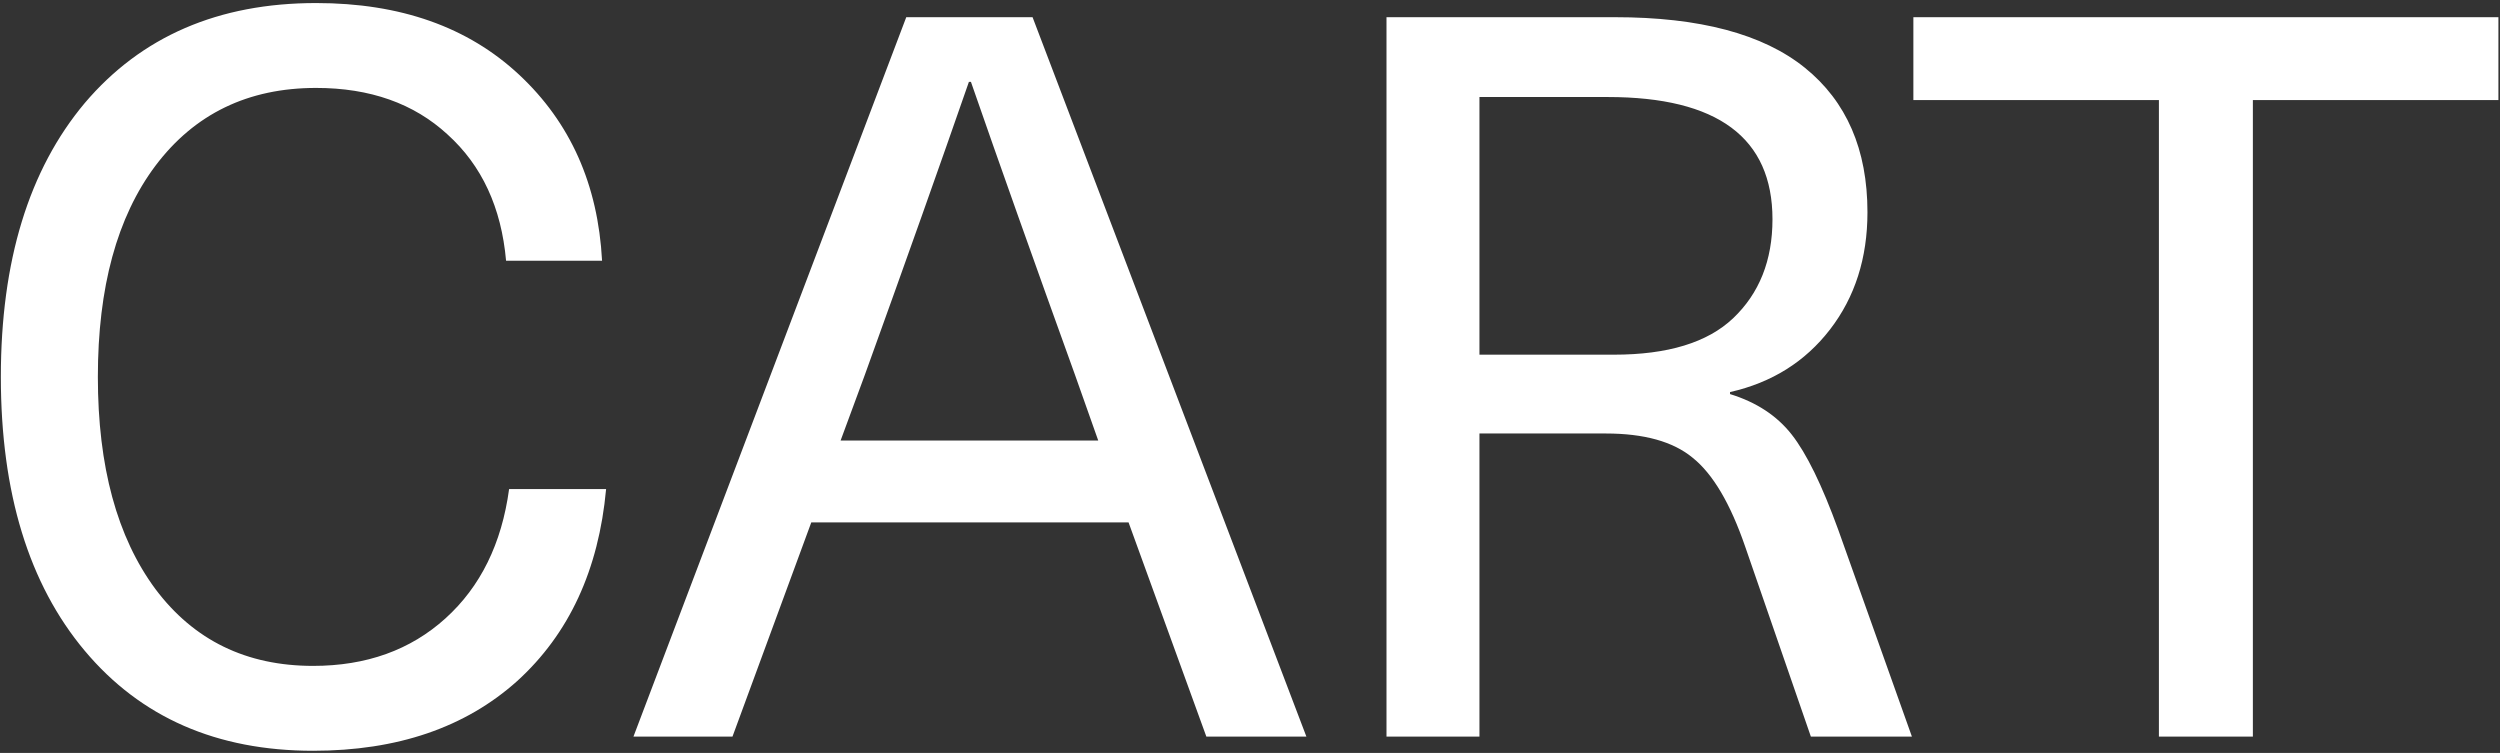 <?xml version="1.0" encoding="UTF-8"?> <svg xmlns="http://www.w3.org/2000/svg" width="508" height="153" viewBox="0 0 508 153" fill="none"><rect x="0" y="0" width="508" height="153" fill="#333333" stroke="none"/><path d="M64.234 0.62C81.343 0.62 95.1 5.479 105.503 15.198C115.905 24.916 121.517 37.509 122.339 52.976H102.833C101.875 42.163 97.906 33.608 90.925 27.311C84.081 21.015 75.184 17.867 64.234 17.867C50.409 17.867 39.527 23.137 31.588 33.676C23.786 44.079 19.885 58.383 19.885 76.588C19.885 94.793 23.786 109.165 31.588 119.705C39.39 130.108 50.066 135.309 63.617 135.309C74.431 135.309 83.397 132.092 90.514 125.659C97.632 119.226 101.944 110.466 103.449 99.378H123.16C121.654 115.804 115.632 128.807 105.092 138.389C94.552 147.834 80.727 152.556 63.617 152.556C44.044 152.556 28.576 145.78 17.215 132.229C5.855 118.678 0.174 100.131 0.174 76.588C0.174 53.045 5.855 34.498 17.215 20.947C28.713 7.396 44.386 0.62 64.234 0.62ZM245.132 149.681L229.323 106.154H164.852L148.838 149.681H128.716L184.152 3.494H209.817L265.459 149.681H245.132ZM170.807 89.523H223.163L218.441 76.177C210.091 53.045 203.042 33.197 197.293 16.635H196.882C191.133 33.197 184.084 53.045 175.734 76.177L170.807 89.523ZM281.735 149.681V3.494H328.137C345.384 3.494 358.25 6.916 366.737 13.76C375.223 20.604 379.467 30.391 379.467 43.121C379.467 52.429 376.934 60.368 371.87 66.938C366.805 73.508 360.03 77.751 351.543 79.668V80.078C356.882 81.721 361.056 84.459 364.068 88.291C367.079 92.124 370.227 98.557 373.512 107.591L388.501 149.681H367.969L354.623 111.081C351.612 102.321 348.053 96.299 343.946 93.013C339.977 89.728 334.091 88.086 326.289 88.086H300.624V149.681H281.735ZM326.7 19.715H300.624V72.071H327.932C338.882 72.071 346.958 69.607 352.159 64.68C357.498 59.615 360.167 52.908 360.167 44.558C360.167 27.996 349.011 19.715 326.7 19.715ZM507.677 3.494V20.331H457.784V149.681H438.69V20.331H388.797V3.494H507.677Z" fill="white"></path></svg> 